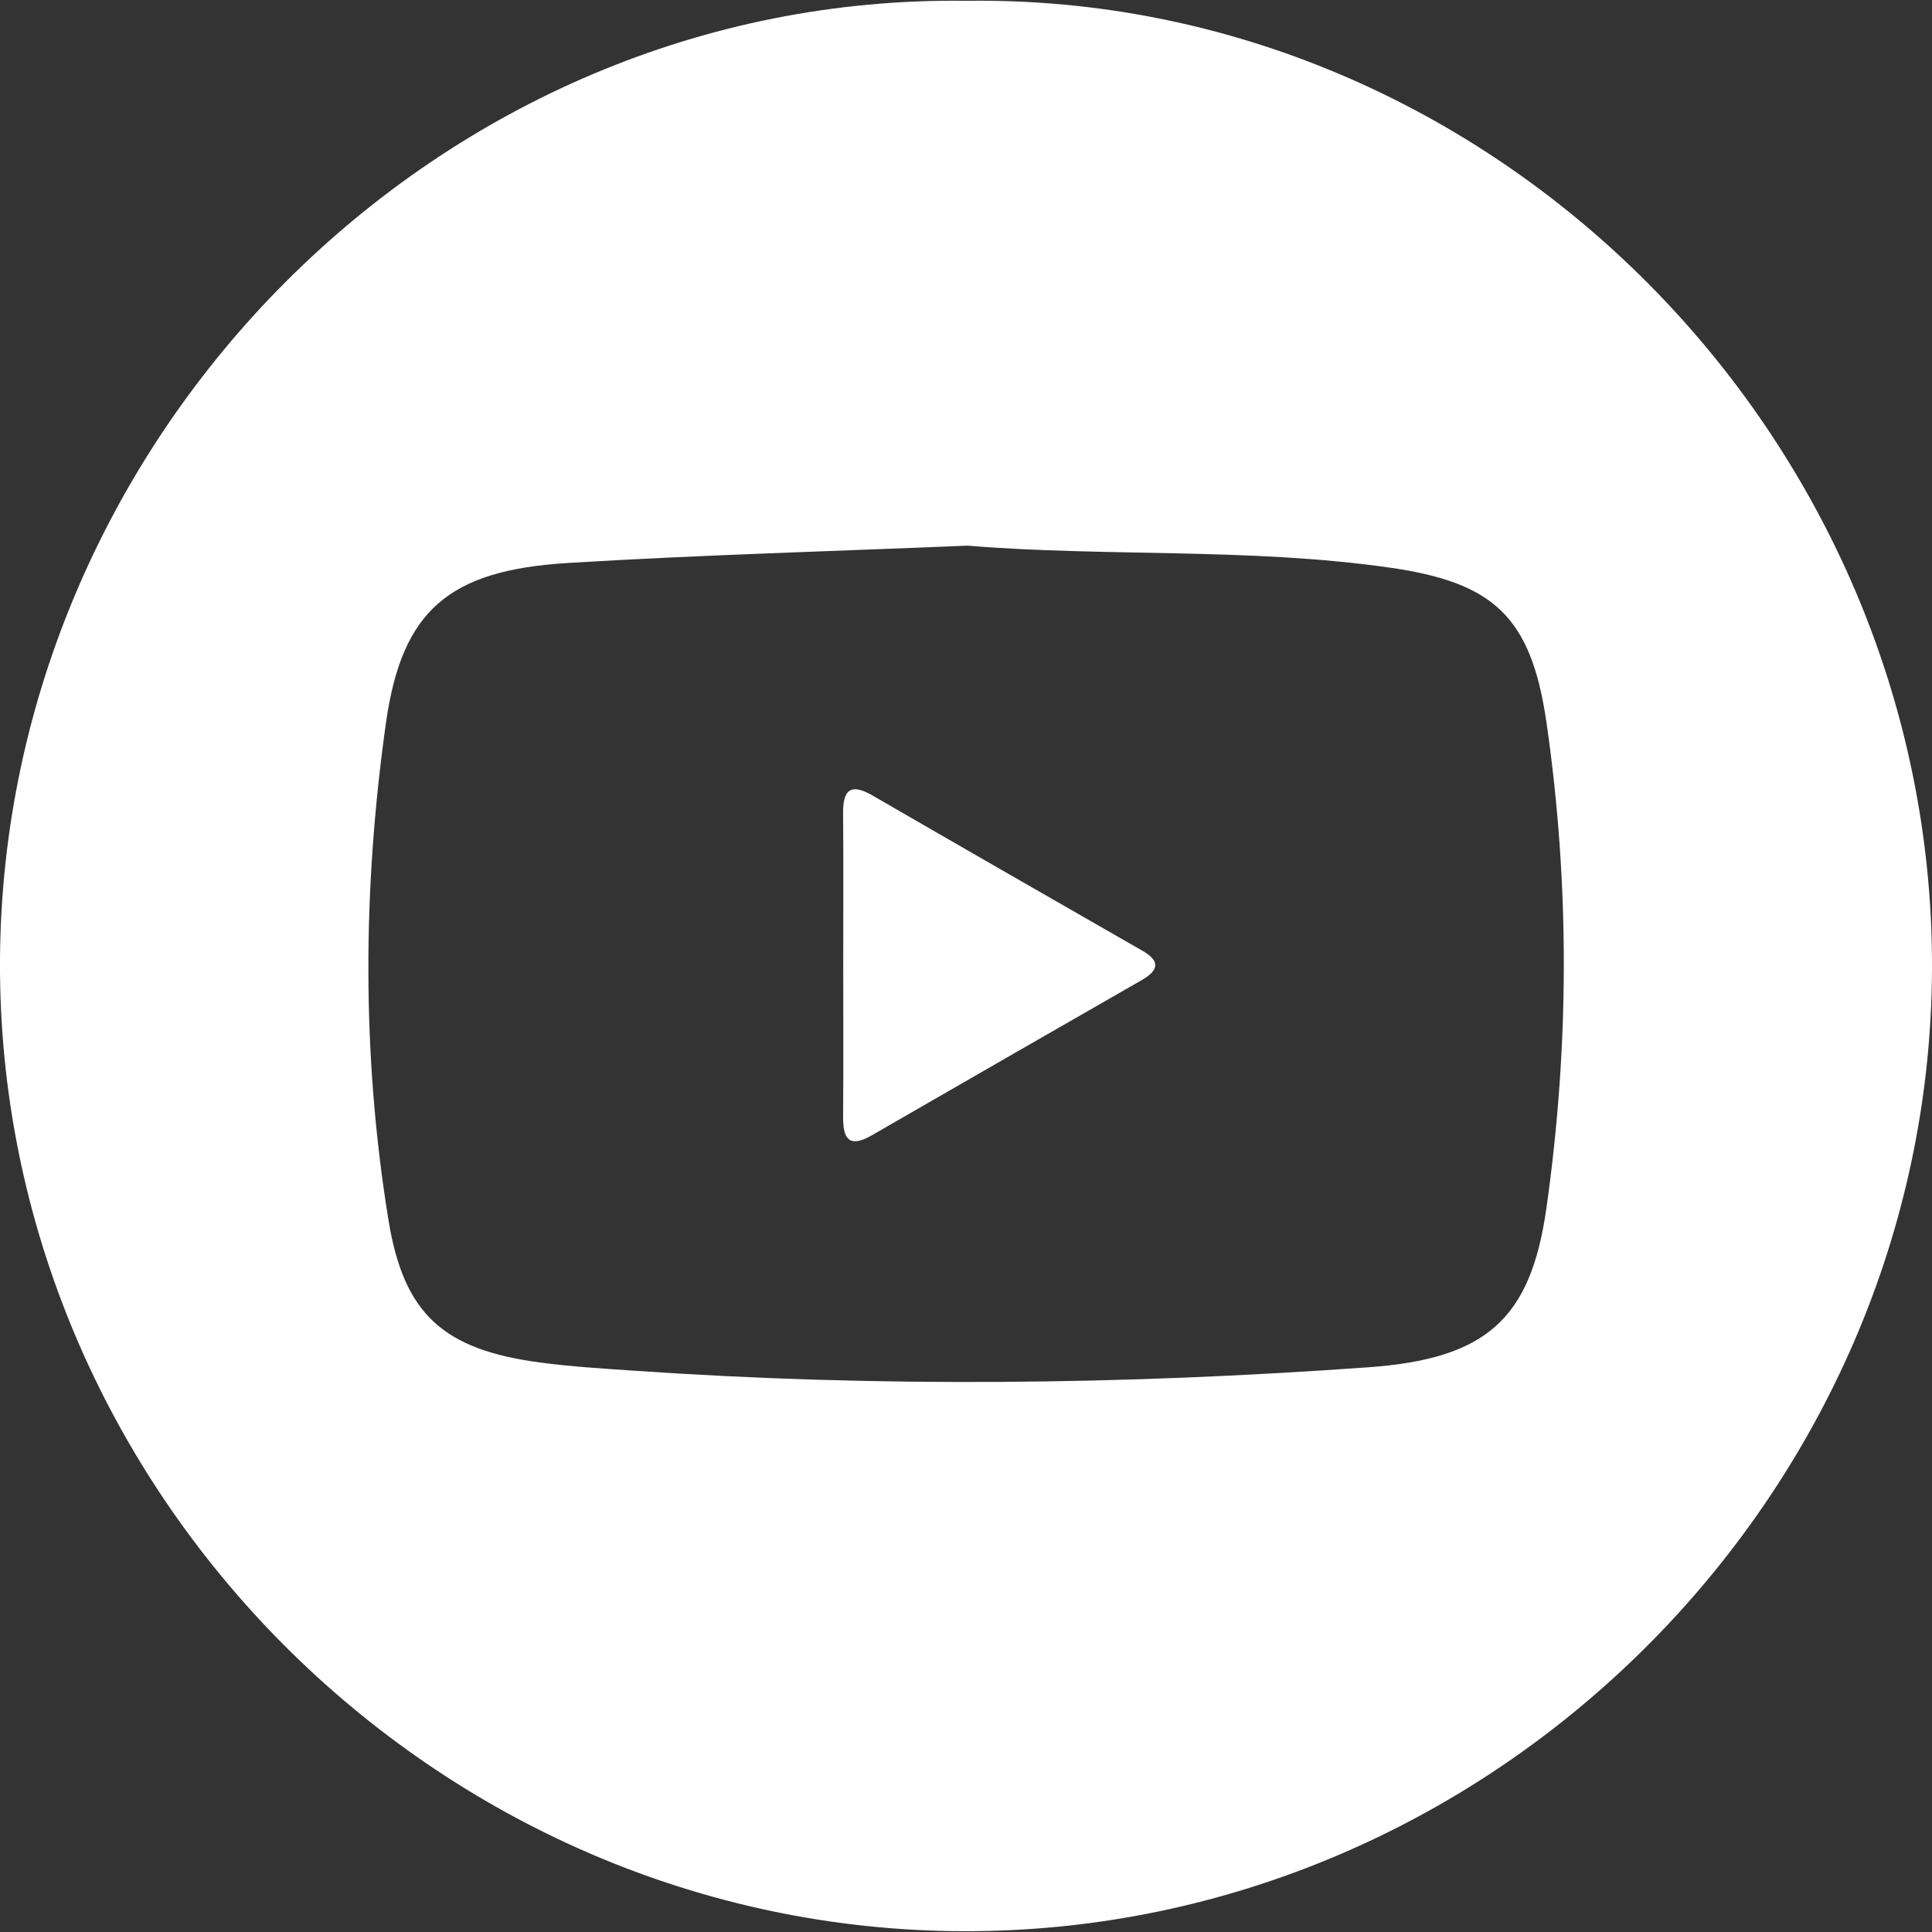 <?xml version="1.0" encoding="utf-8"?>
<!-- Generator: Adobe Illustrator 27.1.0, SVG Export Plug-In . SVG Version: 6.00 Build 0)  -->
<svg version="1.1" id="Layer_1" xmlns="http://www.w3.org/2000/svg" xmlns:xlink="http://www.w3.org/1999/xlink" x="0px" y="0px"
	 viewBox="0 0 144 144" style="enable-background:new 0 0 144 144;" xml:space="preserve">
<rect x="0" y="0" width="144" height="144" fill="#333333" stroke="none"/>
<style type="text/css">
	.st0{fill:#FFFFFF;}
</style>
<g>
	<path class="st0" d="M72.04,0.06c39.27-0.54,72.09,32.55,71.96,72.13c-0.13,39.23-32.79,71.85-72.18,71.75
		C32.45,143.85-0.21,111.03,0,71.55C0.21,32.46,32.73-0.48,72.04,0.06z M72.12,40.67c-10.04,0.42-19.93,0.69-29.79,1.29
		c-8.85,0.54-12.37,3.51-13.56,11.9c-1.74,12.33-1.82,24.73,0.18,37.05c1.14,7.06,4.11,9.68,11.28,10.64
		c2.31,0.31,4.64,0.45,6.96,0.61c18.27,1.26,36.54,1.06,54.79-0.25c8.8-0.63,12.11-3.59,13.28-11.86c1.71-12.05,1.75-24.18,0-36.24
		c-1.15-7.88-3.96-10.41-11.73-11.51C93.05,40.81,82.47,41.52,72.12,40.67z"/>
	<path class="st0" d="M62.85,71.77c0-3.73,0.02-7.46-0.01-11.2c-0.01-1.78,0.63-2.18,2.19-1.28c6.7,3.88,13.42,7.73,20.13,11.58
		c1.36,0.78,1.18,1.47-0.06,2.18c-6.72,3.85-13.43,7.71-20.14,11.58c-1.69,0.97-2.13,0.23-2.12-1.39
		C62.87,79.42,62.85,75.59,62.85,71.77z"/>
</g>
</svg>
